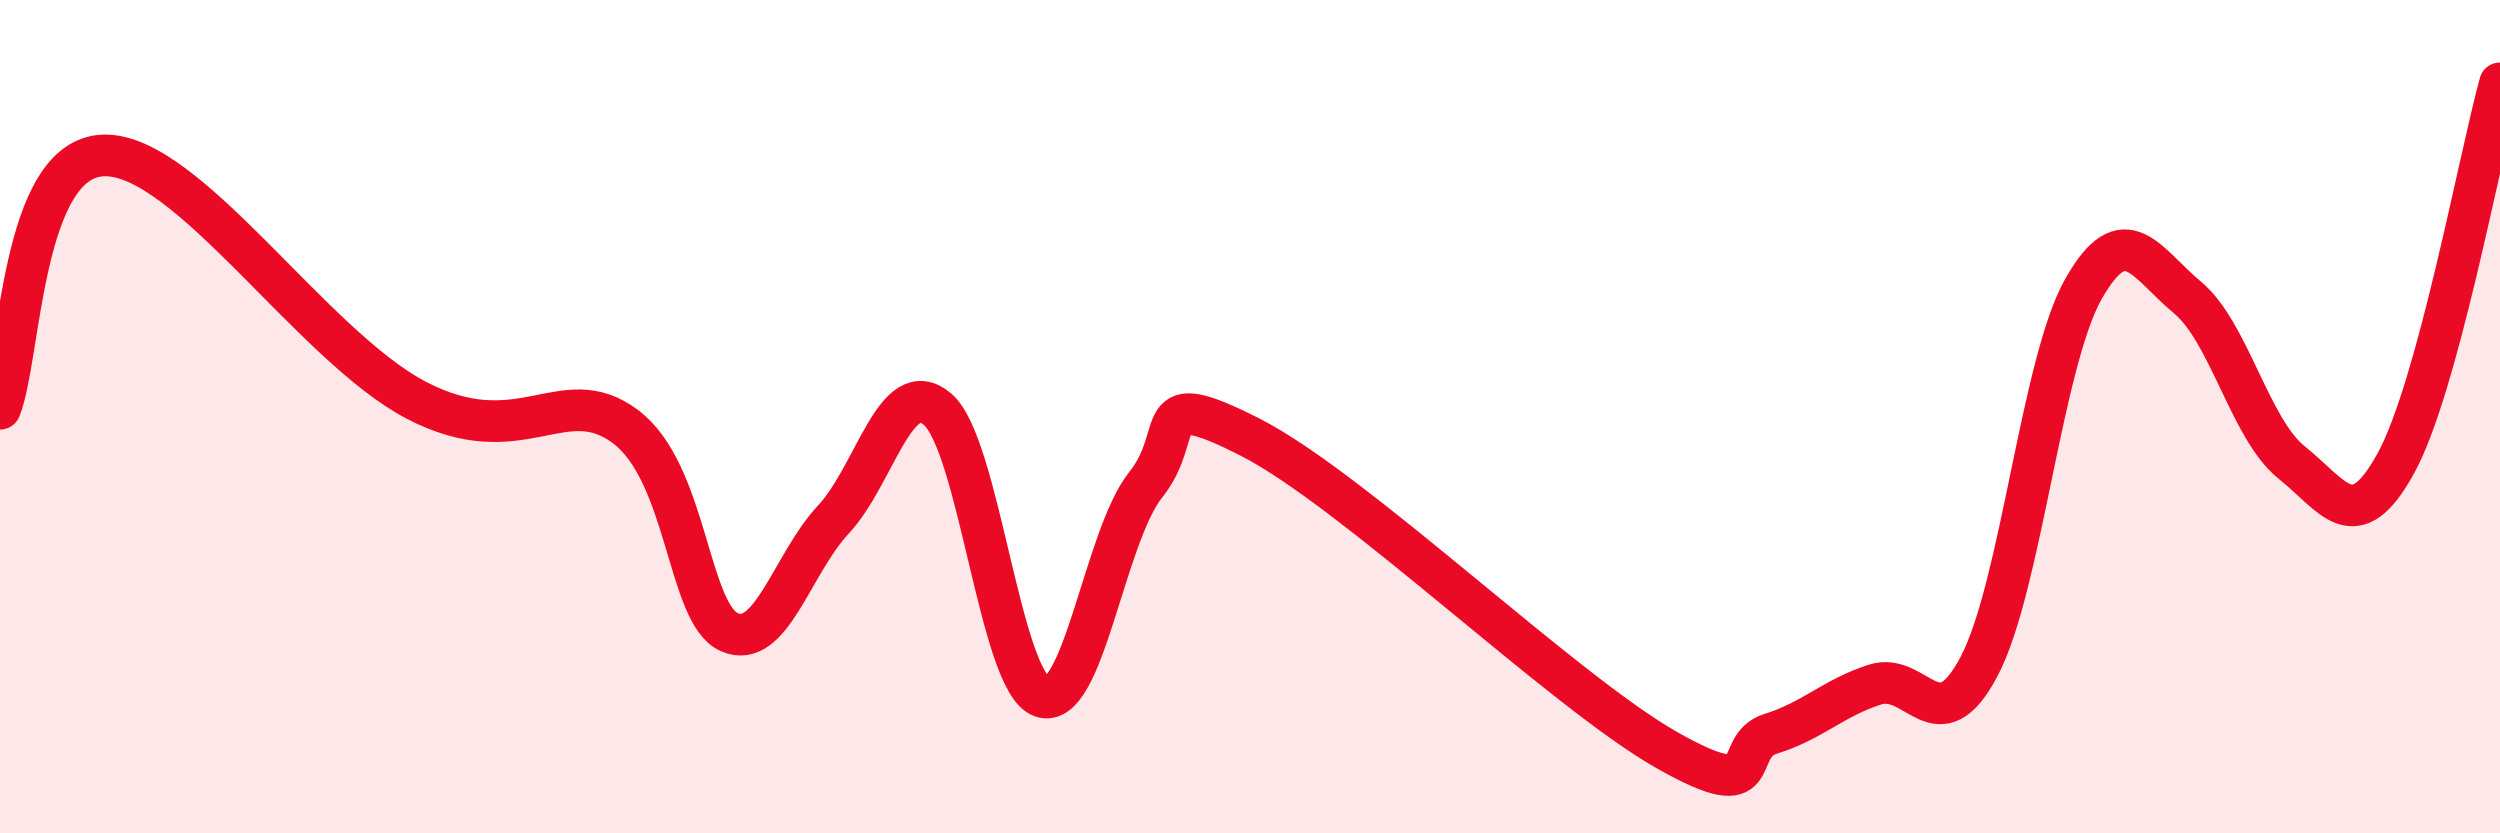 
    <svg width="60" height="20" viewBox="0 0 60 20" xmlns="http://www.w3.org/2000/svg">
      <path
        d="M 0,9.81 C 0.5,8.59 0.5,3.77 2.5,3.73 C 4.5,3.69 7.5,8.31 10,9.61 C 12.5,10.91 13.5,9.12 15,10.23 C 16.5,11.34 16.5,14.72 17.5,15.17 C 18.5,15.62 19,13.54 20,12.47 C 21,11.4 21.5,8.97 22.5,9.82 C 23.5,10.67 24,16.36 25,16.72 C 26,17.08 26.5,12.88 27.5,11.63 C 28.5,10.38 27.5,9.22 30,10.49 C 32.5,11.76 37.5,16.58 40,18 C 42.5,19.42 41.5,17.92 42.5,17.61 C 43.5,17.3 44,16.75 45,16.43 C 46,16.11 46.5,17.89 47.5,15.99 C 48.5,14.09 49,8.71 50,6.94 C 51,5.17 51.5,6.31 52.5,7.14 C 53.5,7.97 54,10.3 55,11.1 C 56,11.9 56.5,12.94 57.5,11.12 C 58.5,9.3 59.5,3.82 60,2L60 20L0 20Z"
        fill="#EB0A25"
        opacity="0.1"
        stroke-linecap="round"
        stroke-linejoin="round"
      />
      <path
        d="M 0,9.81 C 0.5,8.59 0.5,3.77 2.5,3.73 C 4.5,3.69 7.5,8.31 10,9.61 C 12.5,10.91 13.5,9.12 15,10.23 C 16.5,11.34 16.5,14.72 17.5,15.17 C 18.5,15.62 19,13.54 20,12.47 C 21,11.4 21.5,8.97 22.5,9.82 C 23.5,10.67 24,16.36 25,16.72 C 26,17.08 26.5,12.88 27.5,11.63 C 28.5,10.38 27.5,9.22 30,10.49 C 32.5,11.76 37.5,16.58 40,18 C 42.5,19.42 41.5,17.92 42.5,17.61 C 43.5,17.3 44,16.75 45,16.43 C 46,16.11 46.5,17.89 47.5,15.99 C 48.5,14.09 49,8.71 50,6.94 C 51,5.17 51.5,6.31 52.5,7.14 C 53.5,7.97 54,10.3 55,11.1 C 56,11.9 56.5,12.94 57.5,11.12 C 58.5,9.3 59.5,3.82 60,2"
        stroke="#EB0A25"
        stroke-width="1"
        fill="none"
        stroke-linecap="round"
        stroke-linejoin="round"
      />
    </svg>
  